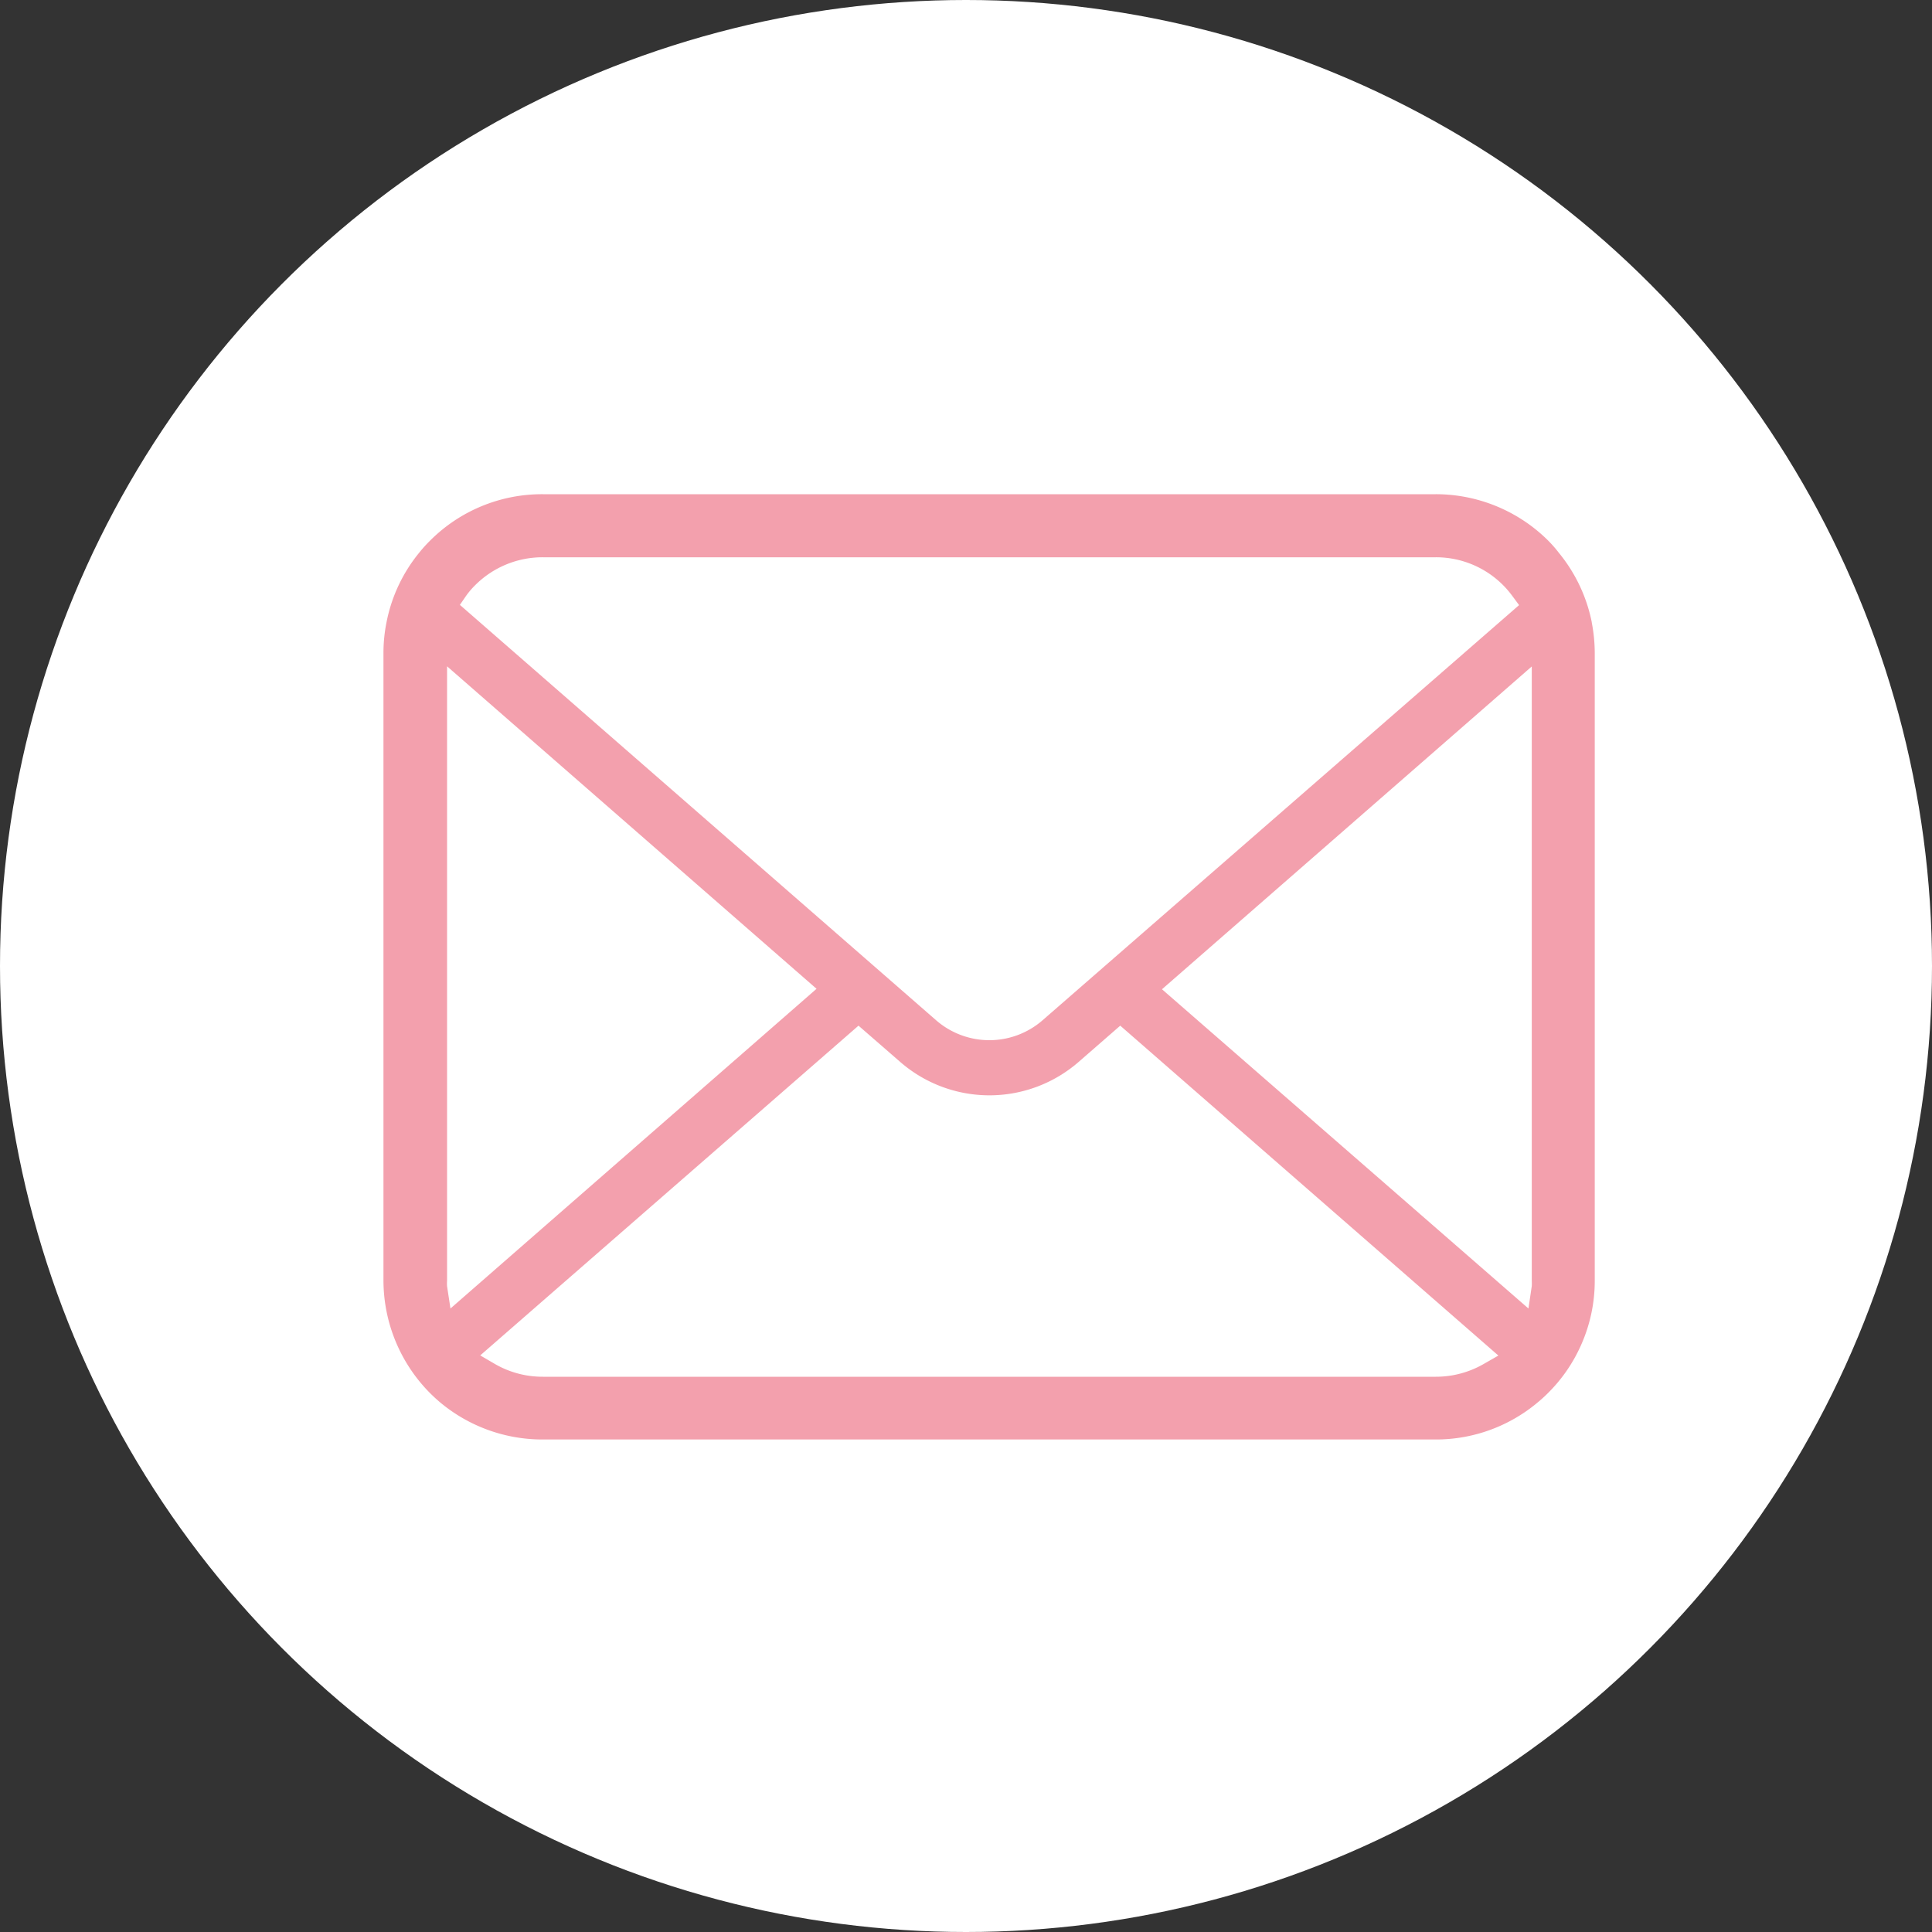 <svg xmlns="http://www.w3.org/2000/svg" xmlns:xlink="http://www.w3.org/1999/xlink" width="25" height="25" viewBox="0 0 25 25"><rect x="0" y="0" width="25" height="25" fill="#333333" stroke="none"/><defs><style>.a,.d{fill:#f3a0ad;}.b{fill:#fff;}.c{clip-path:url(#a);}.d{fill-rule:evenodd;}</style><clipPath id="a"><rect class="a" width="15.67" height="12.236"/></clipPath></defs><circle class="b" cx="12.5" cy="12.5" r="12.5"/><g transform="translate(4.966 6.395)"><g class="c" transform="translate(0 0)"><path class="d" d="M15.632,1.659a2.05,2.05,0,0,0-.426-.9A1.607,1.607,0,0,0,15.067.6,2.063,2.063,0,0,0,13.612,0H2.058A2.045,2.045,0,0,0,.6.6a1.765,1.765,0,0,0-.14.155,2.034,2.034,0,0,0-.424.9,2,2,0,0,0-.04.4v8.119a2.073,2.073,0,0,0,.6,1.455c.046.046.093.089.142.13a2.064,2.064,0,0,0,1.313.473H13.612a2.047,2.047,0,0,0,1.315-.476c.049-.04.094-.081.14-.127a2.036,2.036,0,0,0,.421-.608l.014-.032a2.034,2.034,0,0,0,.168-.815V2.059a2.091,2.091,0,0,0-.039-.4M1.066,1.314A1.051,1.051,0,0,1,1.18,1.18,1.234,1.234,0,0,1,2.058.816H13.612a1.225,1.225,0,0,1,.991.5l.088.119L8.525,6.807a1.049,1.049,0,0,1-1.378,0L.985,1.432ZM.819,10.249a.517.517,0,0,1,0-.071V2.227L5.6,6.4.863,10.537Zm13.41,1.008a1.237,1.237,0,0,1-.617.163H2.058a1.23,1.23,0,0,1-.616-.163l-.194-.113L6.143,6.877l.537.467a1.758,1.758,0,0,0,2.314,0l.536-.467,4.893,4.269Zm.626-1.08a.621.621,0,0,1,0,.07l-.043.29L10.07,6.406l4.785-4.177Z" transform="translate(0 0)"/></g></g></svg>